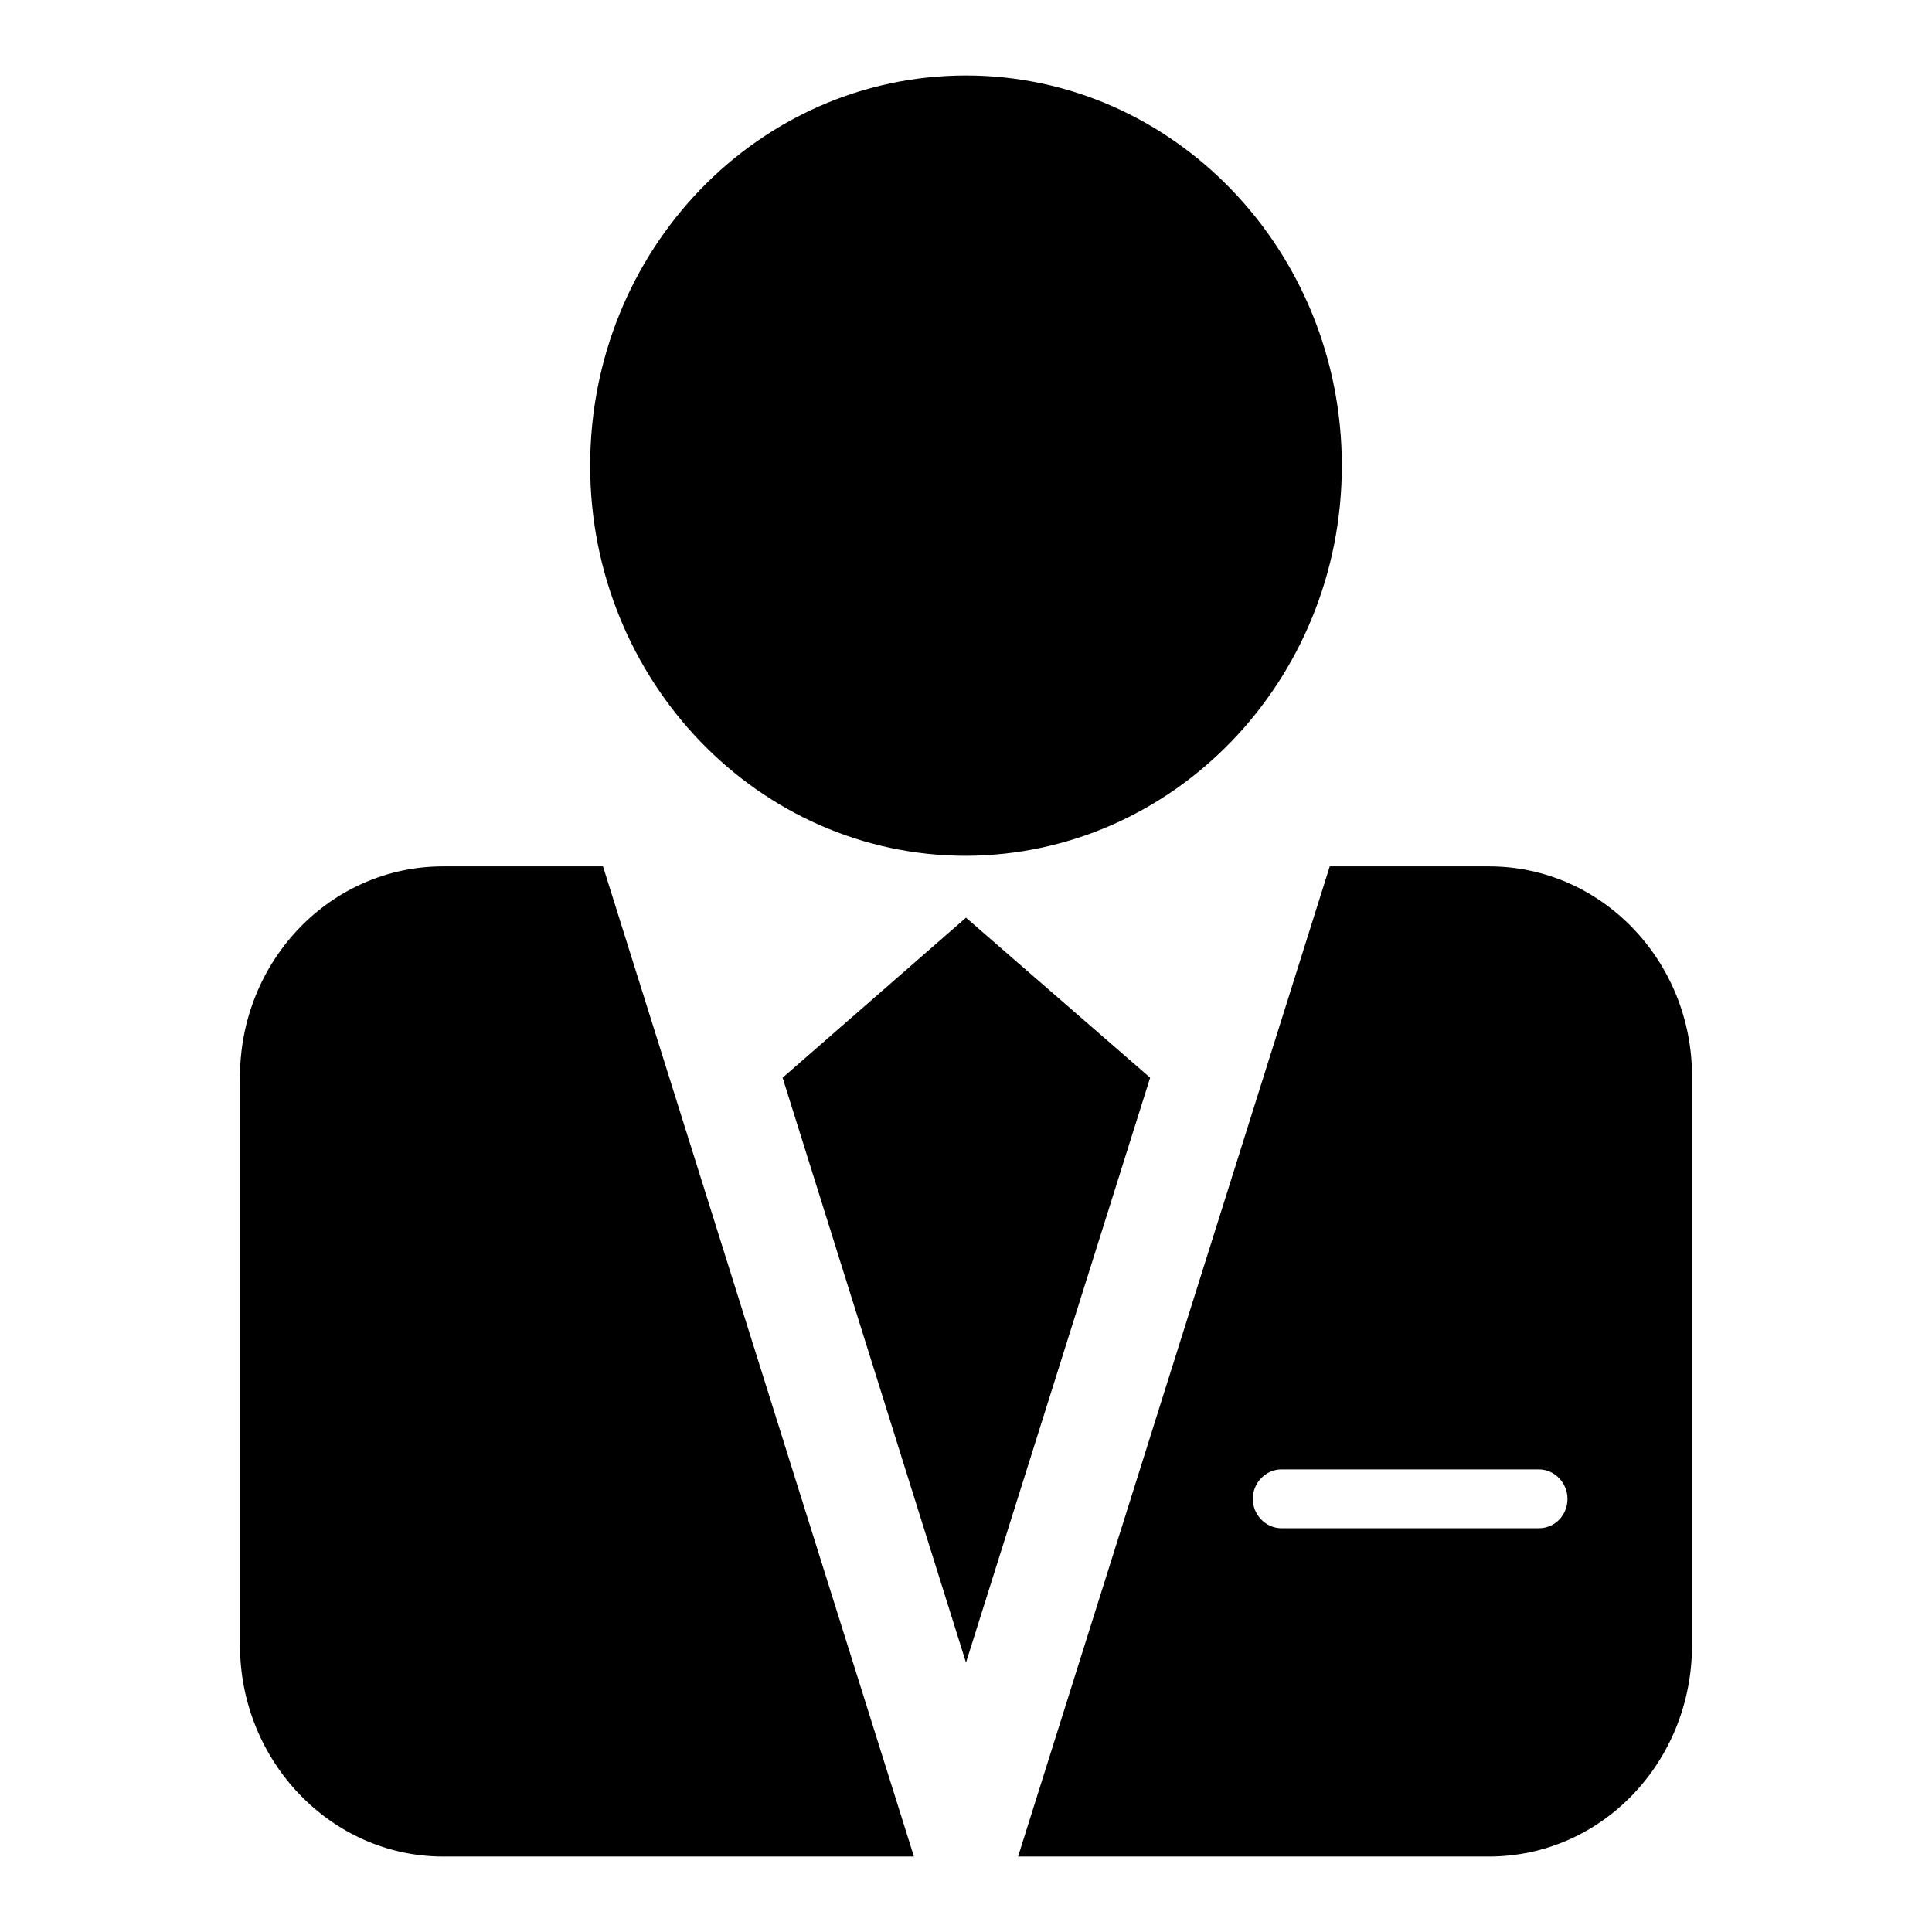 <?xml version="1.0" encoding="utf-8"?>
<!-- Svg Vector Icons : http://www.onlinewebfonts.com/icon -->
<!DOCTYPE svg PUBLIC "-//W3C//DTD SVG 1.1//EN" "http://www.w3.org/Graphics/SVG/1.1/DTD/svg11.dtd">
<svg version="1.1" xmlns="http://www.w3.org/2000/svg" xmlns:xlink="http://www.w3.org/1999/xlink" x="0px" y="0px" viewBox="0 0 256 256" enable-background="new 0 0 256 256" xml:space="preserve">
<g><g><path fill="#000000" d="M58.7,114.8c-14.9,0-26.9,12.5-26.9,27.9V218c0,15.4,12.1,28,26.9,28h62.4L79.9,114.8H58.7z"/><path fill="#000000" d="M197.3,114.8h-21.1L134.9,246h62.4c14.9,0,26.9-12.5,26.9-28v-75.4C224.2,127.3,212.2,114.8,197.3,114.8 M203.9,202.5h-34.1c-2.1,0-3.8-1.8-3.8-3.9c0-2.1,1.7-3.9,3.8-3.9h34.1c2.1,0,3.8,1.8,3.8,3.9C207.7,200.8,206,202.5,203.9,202.5"/><path fill="#000000" d="M177.8,61.7c0-28.5-22.3-51.7-49.8-51.7c-27.5,0-49.8,23.1-49.8,51.7c0,28.5,22.3,51.7,49.8,51.7C155.5,113.3,177.8,90.2,177.8,61.7"/><path fill="#000000" d="M128,121.6l-24.3,21.2l24.3,77.5l24.4-77.5L128,121.6z"/></g></g>
</svg>